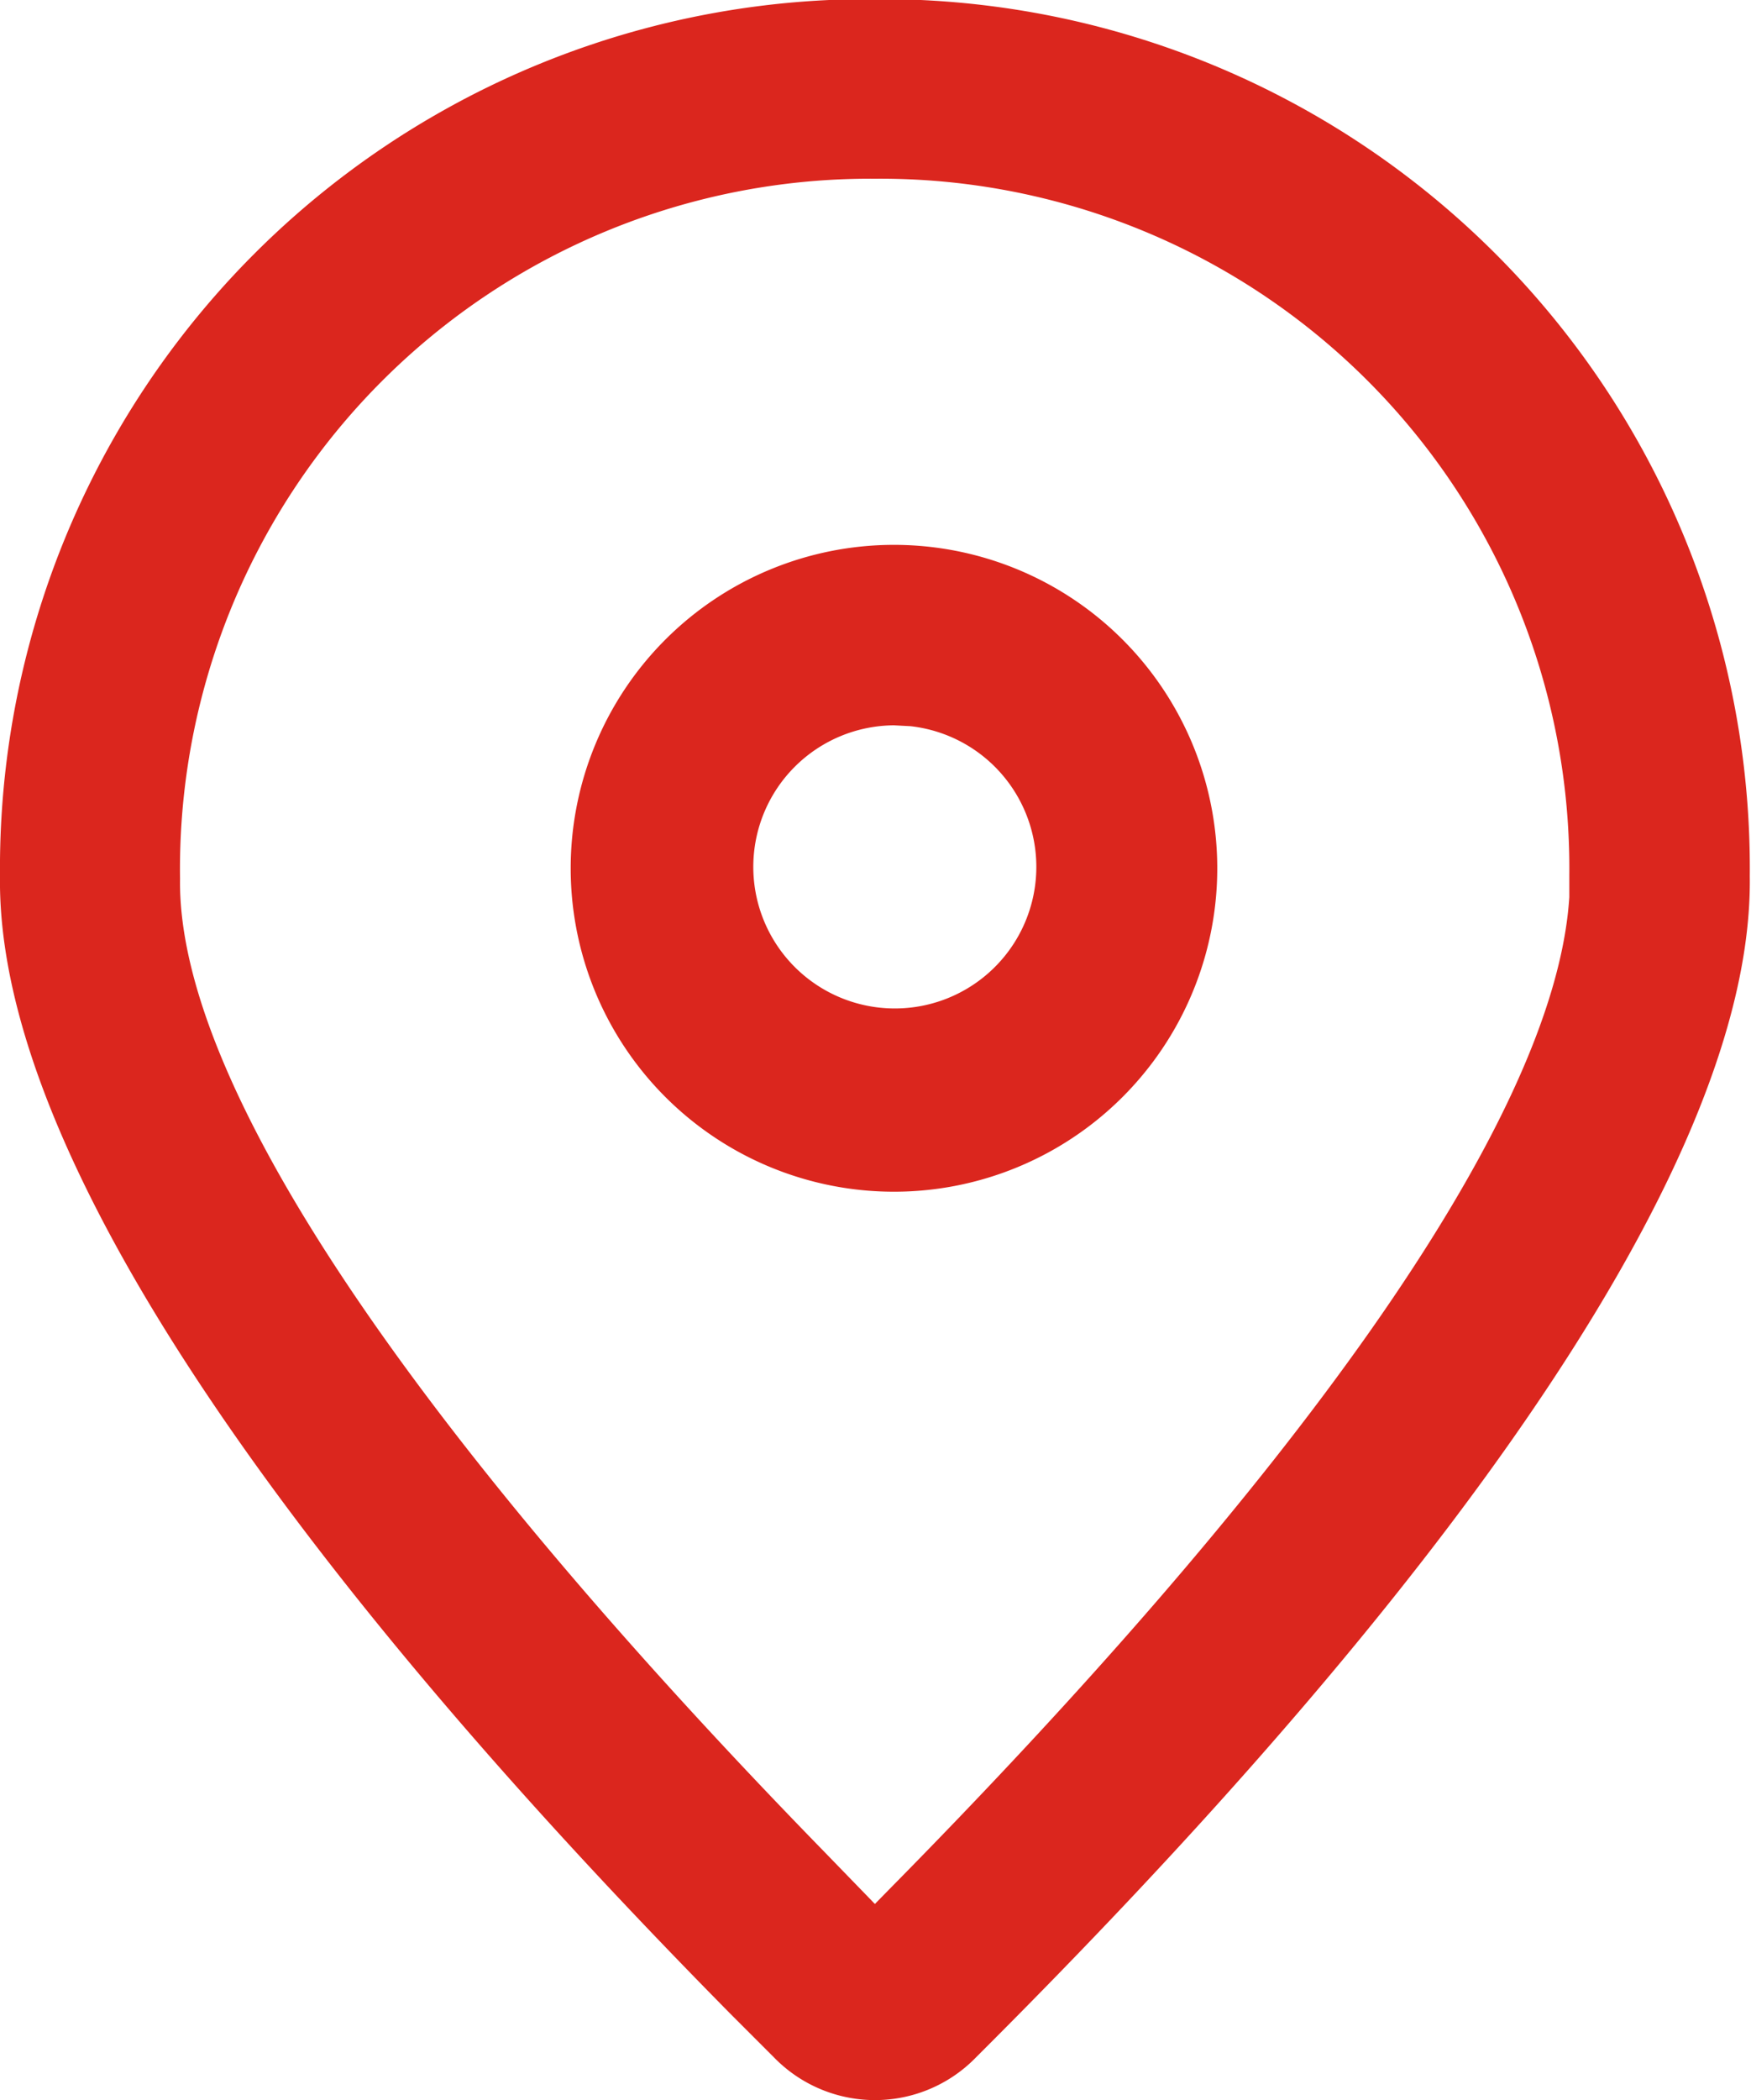 <svg xmlns="http://www.w3.org/2000/svg" width="20.094" height="24.09" viewBox="0 0 20.094 24.09">
  <defs>
    <style>
      .cls-1 {
        fill: #db261e;
        fill-rule: evenodd;
      }
    </style>
  </defs>
  <path id="形状_3" data-name="形状 3" class="cls-1" d="M650.071,3021.43a9.969,9.969,0,0,1,10.04,10.06c0.06,4.35-6.195,10.87-8.88,13.55a1.616,1.616,0,0,1-2.318,0l-0.51-.51c-2.891-2.93-8.427-8.95-8.372-13.04a9.97,9.97,0,0,1,10.04-10.06h0Zm0.017,2.06h-0.034a7.92,7.92,0,0,0-7.957,8.03c-0.035,2.48,2.965,6.62,7.392,11.16l0.582,0.6,0.157-.16c4.5-4.56,7.645-8.76,7.812-11.39l0-.26a7.908,7.908,0,0,0-7.957-7.98h0Zm0.2,4.2a3.71,3.71,0,1,1-3.708,3.71,3.71,3.71,0,0,1,3.708-3.71h0Zm0,2.07a1.624,1.624,0,1,0,.192.01l-0.191-.01h0Zm0,0" transform="translate(-640.031 -3021.44)"/>
</svg>

